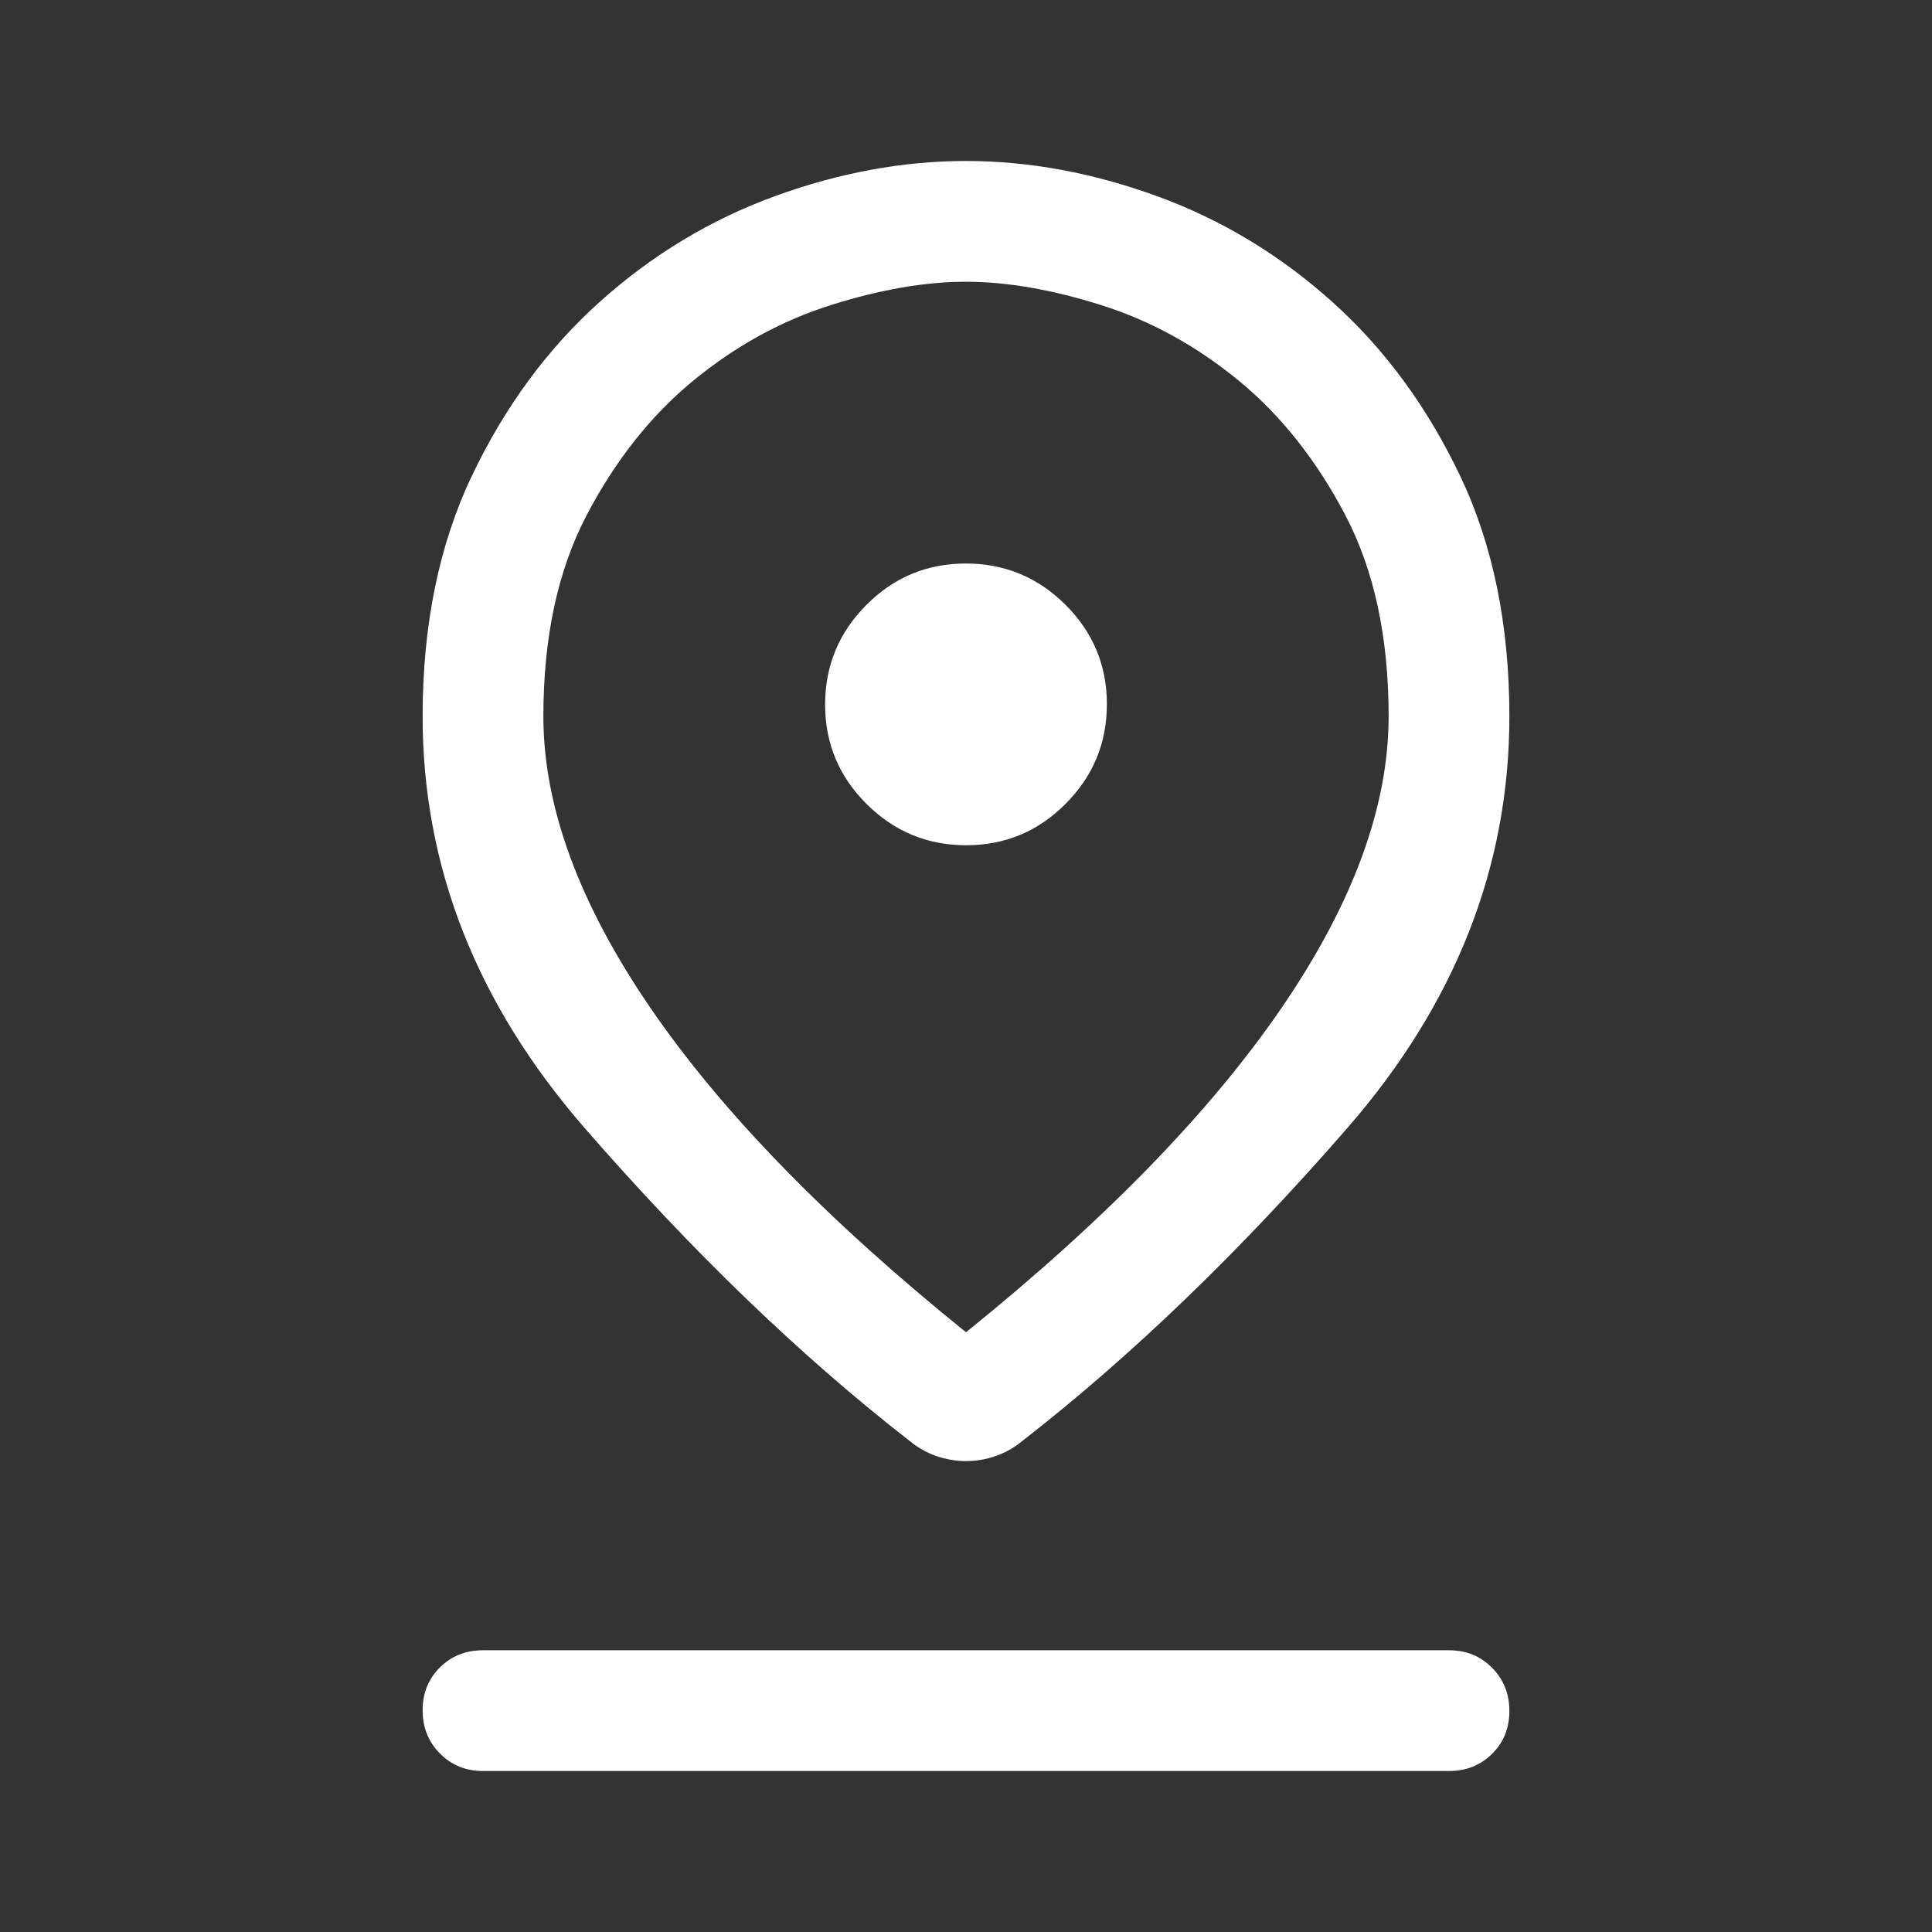<svg width="64" height="64" viewBox="0 0 64 64" fill="none" xmlns="http://www.w3.org/2000/svg">
    <rect x="0" y="0" width="64" height="64" fill="#333333" stroke="none"/>
    <mask id="mask0_339_20126" style="mask-type:alpha" maskUnits="userSpaceOnUse" x="0" y="0" width="64" height="64">
        <rect width="64" height="64" fill="#D9D9D9" />
    </mask>
    <g mask="url(#mask0_339_20126)">
        <path
            d="M32 44.133C36.62 40.406 40.108 36.819 42.465 33.371C44.822 29.924 46 26.711 46 23.733C46 21.111 45.522 18.889 44.567 17.067C43.611 15.245 42.433 13.758 41.033 12.608C39.632 11.458 38.115 10.624 36.481 10.108C34.847 9.592 33.354 9.333 32 9.333C30.646 9.333 29.152 9.592 27.519 10.108C25.885 10.624 24.368 11.458 22.967 12.608C21.567 13.758 20.389 15.245 19.433 17.067C18.478 18.889 18 21.111 18 23.733C18 26.711 19.178 29.924 21.535 33.371C23.892 36.819 27.38 40.406 32 44.133ZM32 48.4C31.664 48.4 31.336 48.344 31.016 48.233C30.697 48.122 30.402 47.956 30.133 47.733C26.533 44.933 22.944 41.478 19.367 37.367C15.789 33.256 14 28.711 14 23.733C14 20.702 14.544 18.044 15.633 15.76C16.722 13.476 18.133 11.556 19.867 10C21.6 8.444 23.533 7.278 25.665 6.5C27.798 5.722 29.909 5.333 31.999 5.333C34.088 5.333 36.2 5.722 38.333 6.5C40.467 7.278 42.4 8.444 44.133 10C45.867 11.556 47.278 13.476 48.367 15.76C49.456 18.044 50 20.702 50 23.733C50 28.711 48.211 33.256 44.633 37.367C41.056 41.478 37.467 44.933 33.867 47.733C33.598 47.956 33.303 48.122 32.984 48.233C32.664 48.344 32.336 48.4 32 48.4ZM32.006 28C33.291 28 34.389 27.543 35.3 26.627C36.211 25.712 36.667 24.612 36.667 23.327C36.667 22.043 36.209 20.945 35.294 20.033C34.379 19.122 33.279 18.667 31.994 18.667C30.709 18.667 29.611 19.124 28.7 20.039C27.789 20.954 27.333 22.054 27.333 23.339C27.333 24.624 27.791 25.722 28.706 26.633C29.621 27.544 30.721 28 32.006 28ZM16 58.667C15.433 58.667 14.958 58.474 14.575 58.088C14.192 57.703 14 57.225 14 56.655C14 56.085 14.192 55.611 14.575 55.233C14.958 54.856 15.433 54.667 16 54.667H48C48.567 54.667 49.042 54.859 49.425 55.245C49.808 55.631 50 56.108 50 56.678C50 57.248 49.808 57.722 49.425 58.1C49.042 58.478 48.567 58.667 48 58.667H16Z"
            fill="white" />
    </g>
</svg>